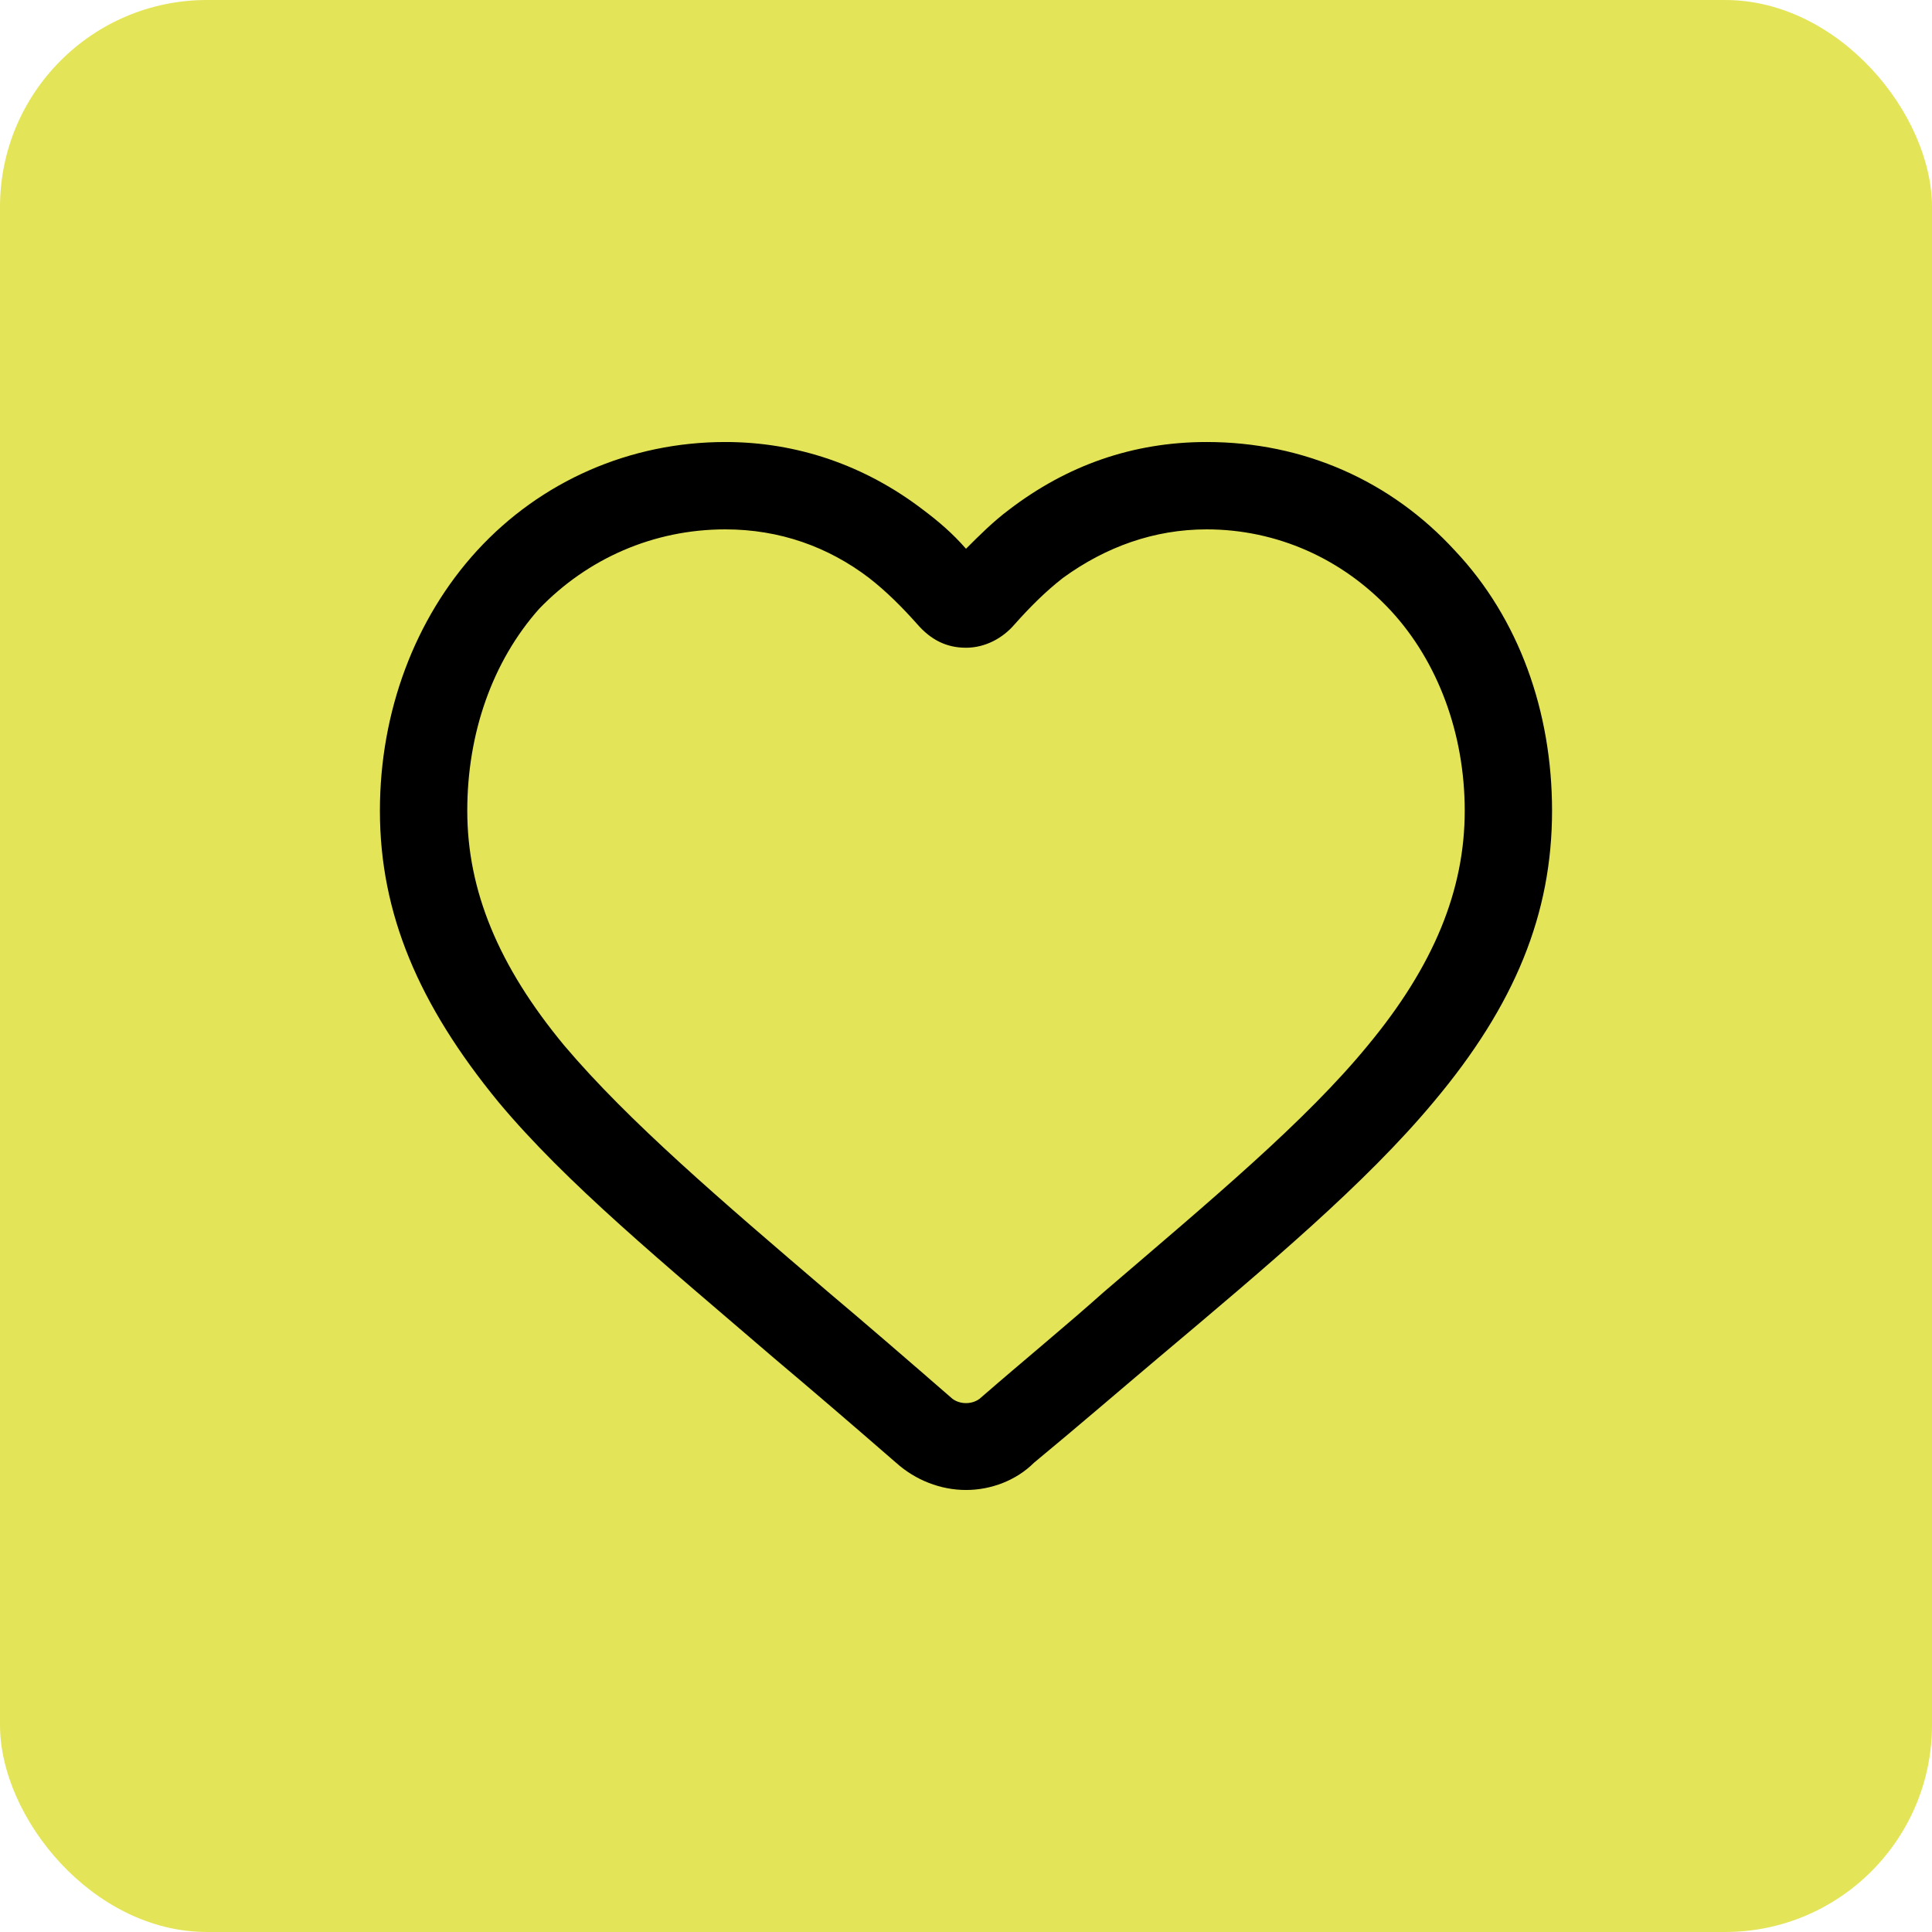 <svg width="56" height="56" viewBox="0 0 56 56" fill="none" xmlns="http://www.w3.org/2000/svg">
<rect width="56" height="56" rx="6" fill="#E4E458"/>
<path d="M28 43.188C27.269 43.188 26.538 42.906 25.975 42.4C24.681 41.275 23.5 40.263 22.431 39.362C19.225 36.606 16.413 34.3 14.444 31.938C12.137 29.125 11.012 26.481 11.012 23.5C11.012 20.631 12.025 17.931 13.825 15.963C15.681 13.938 18.269 12.812 21.025 12.812C23.106 12.812 25.075 13.488 26.762 14.781C27.212 15.119 27.606 15.456 28 15.906C28.394 15.512 28.788 15.119 29.238 14.781C30.925 13.488 32.837 12.812 34.975 12.812C37.788 12.812 40.319 13.938 42.175 15.963C44.031 17.931 44.987 20.631 44.987 23.5C44.987 26.481 43.919 29.125 41.556 31.938C39.587 34.3 36.775 36.663 33.569 39.362C32.5 40.263 31.262 41.331 29.969 42.4C29.462 42.906 28.731 43.188 28 43.188ZM21.025 15.344C18.944 15.344 17.031 16.188 15.625 17.65C14.275 19.169 13.544 21.25 13.544 23.5C13.544 25.806 14.444 28 16.356 30.306C18.212 32.5 20.913 34.806 24.006 37.45C25.075 38.35 26.312 39.419 27.606 40.544C27.831 40.712 28.169 40.712 28.394 40.544C29.688 39.419 30.925 38.406 31.994 37.45C35.144 34.75 37.844 32.5 39.644 30.306C41.556 28 42.456 25.806 42.456 23.5C42.456 21.25 41.669 19.169 40.319 17.706C38.913 16.188 37 15.344 34.975 15.344C33.456 15.344 32.05 15.85 30.812 16.75C30.306 17.144 29.856 17.594 29.406 18.1C29.069 18.494 28.562 18.775 28 18.775C27.438 18.775 26.988 18.55 26.594 18.1C26.144 17.594 25.694 17.144 25.188 16.75C24.006 15.85 22.6 15.344 21.025 15.344Z" fill="black"/>
</svg>
